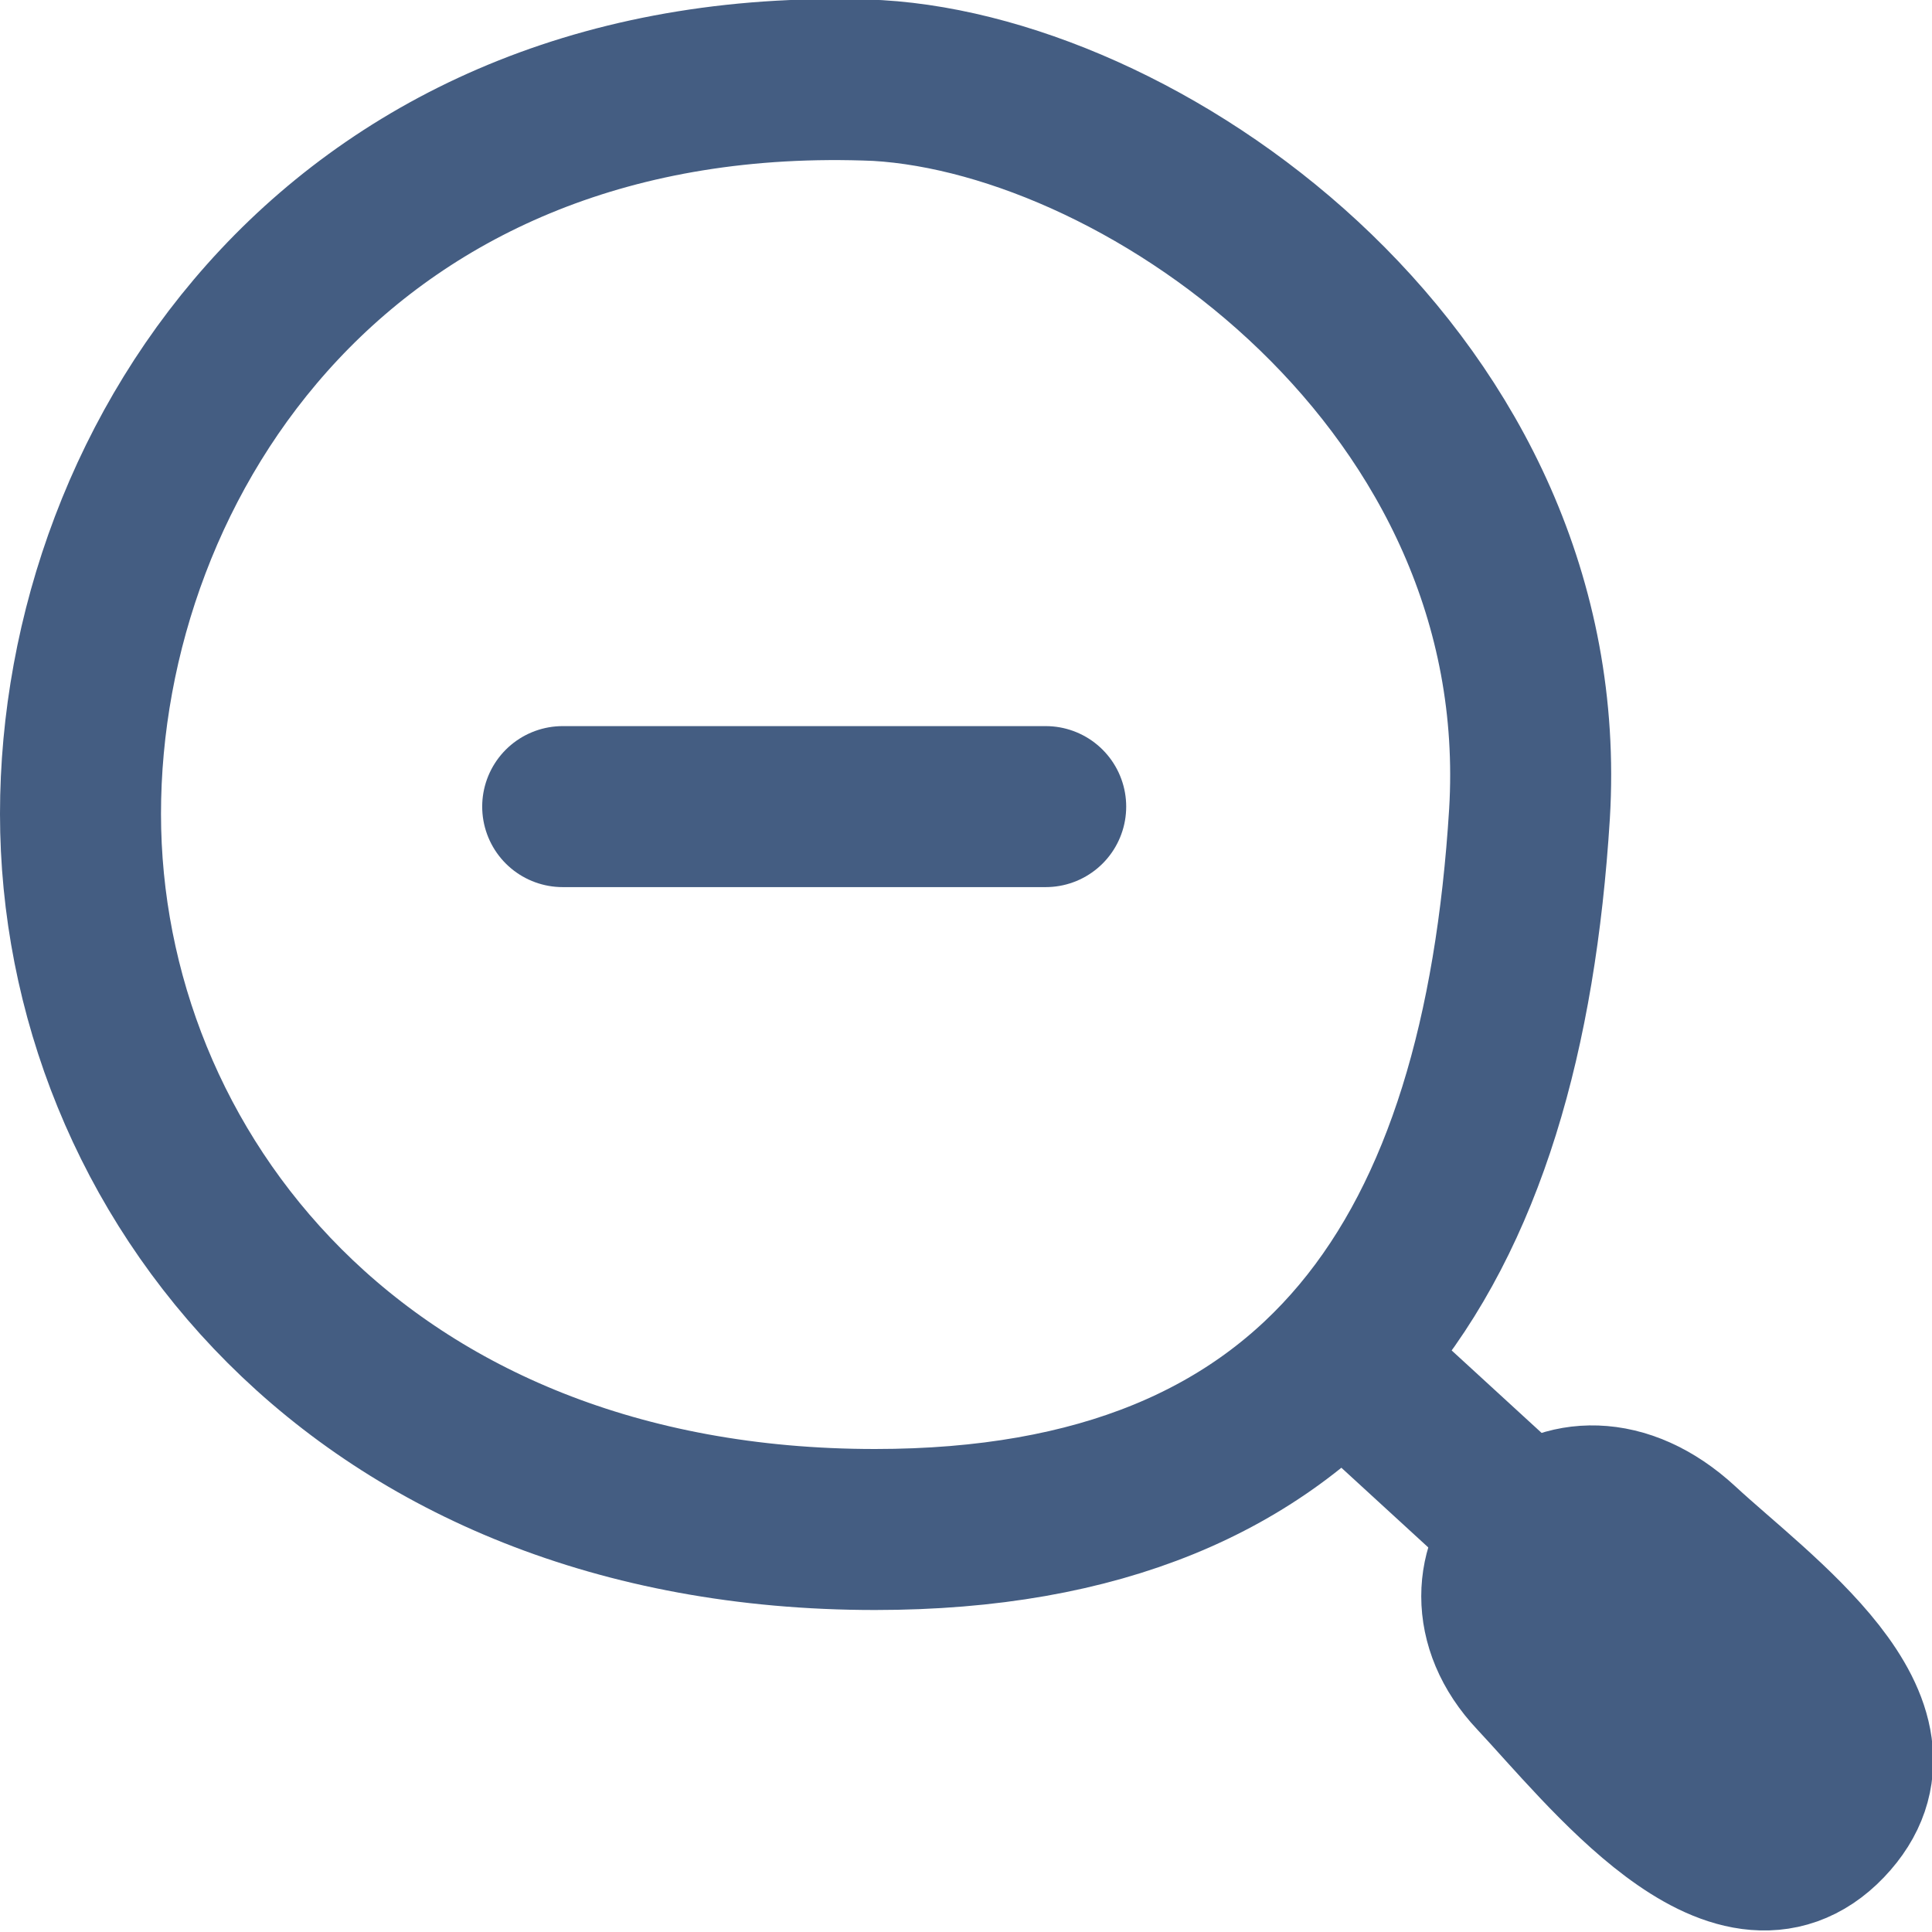 <svg xmlns="http://www.w3.org/2000/svg" width="24" height="24" viewBox="0 0 24 24"><defs><style>.cls-1{fill:#d93644;fill-opacity:0;}.cls-2{fill:none;stroke:#445d82;stroke-linecap:round;stroke-linejoin:round;stroke-width:2px;}</style></defs><g id="_24_Zoom_Out" data-name="24_Zoom Out"><rect id="Container" class="cls-1" width="24" height="24"/><path class="cls-2" d="M19,10.11C19.32,4.78,14.3,1.2,10.9,1,4.29.72,1,5.66,1,10.11S4.47,19,10.87,19C16.47,19,18.66,15.56,19,10.11Z"/><line class="cls-2" x1="16.7" y1="16.91" x2="21.64" y2="21.44"/><line class="cls-2" x1="6.99" y1="10.02" x2="12.99" y2="10.02"/><path class="cls-2" d="M19.08,20.8c.89.95,2.48,3,3.6,1.83s-.85-2.55-1.8-3.43C19.43,17.86,17.89,19.54,19.08,20.8Z"/></g></svg>